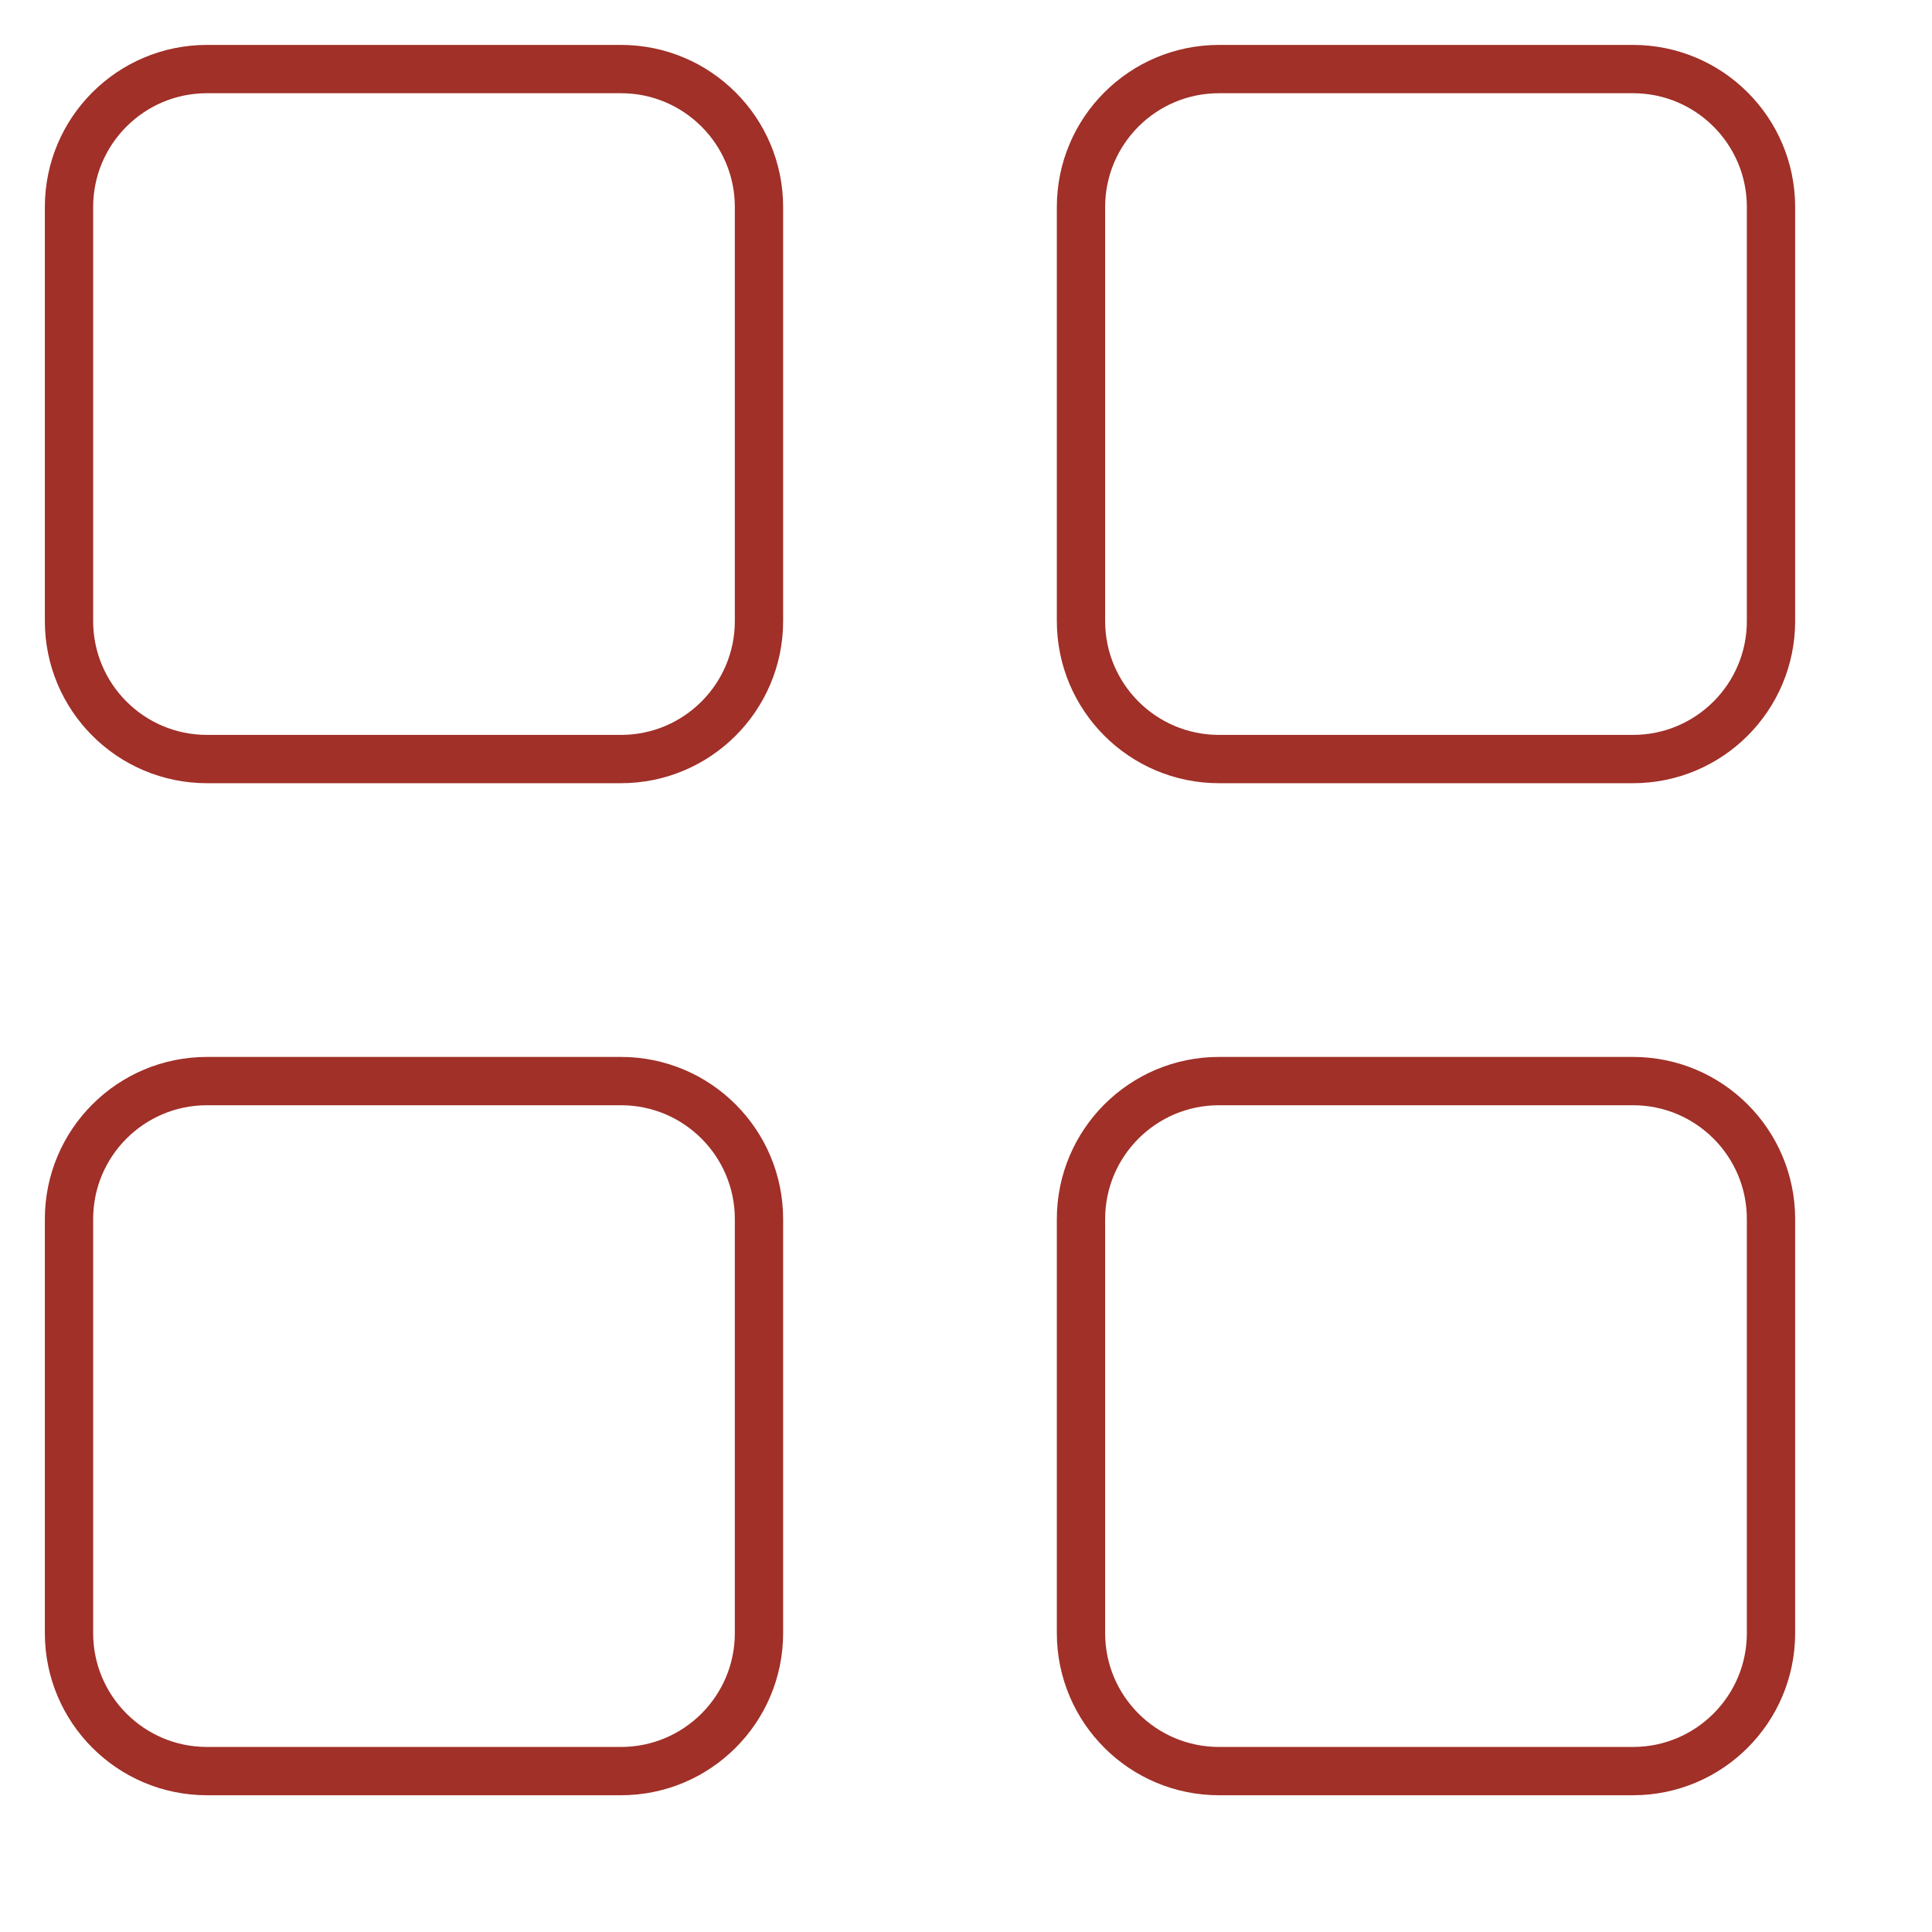 <svg width="60" height="60" viewBox="0 0 60 60" fill="none" xmlns="http://www.w3.org/2000/svg">
<path d="M19.285 2.145H6.428C4.061 2.145 2.143 4.063 2.143 6.43V19.287C2.143 21.654 4.061 23.573 6.428 23.573H19.285C21.652 23.573 23.571 21.654 23.571 19.287V6.43C23.571 4.063 21.652 2.145 19.285 2.145Z" stroke="#A03028" stroke-width="1.5" stroke-linecap="round" stroke-linejoin="round"/>
<path d="M50.714 2.145H37.857C35.49 2.145 33.571 4.063 33.571 6.43V19.287C33.571 21.654 35.49 23.573 37.857 23.573H50.714C53.081 23.573 55 21.654 55 19.287V6.43C55 4.063 53.081 2.145 50.714 2.145Z" stroke="#A03028" stroke-width="1.5" stroke-linecap="round" stroke-linejoin="round"/>
<path d="M19.285 33.574H6.428C4.061 33.574 2.143 35.493 2.143 37.86V50.717C2.143 53.084 4.061 55.003 6.428 55.003H19.285C21.652 55.003 23.571 53.084 23.571 50.717V37.86C23.571 35.493 21.652 33.574 19.285 33.574Z" stroke="#A03028" stroke-width="1.5" stroke-linecap="round" stroke-linejoin="round"/>
<path d="M50.714 33.574H37.857C35.49 33.574 33.571 35.493 33.571 37.86V50.717C33.571 53.084 35.49 55.003 37.857 55.003H50.714C53.081 55.003 55 53.084 55 50.717V37.86C55 35.493 53.081 33.574 50.714 33.574Z" stroke="#A03028" stroke-width="1.5" stroke-linecap="round" stroke-linejoin="round"/>
</svg>
